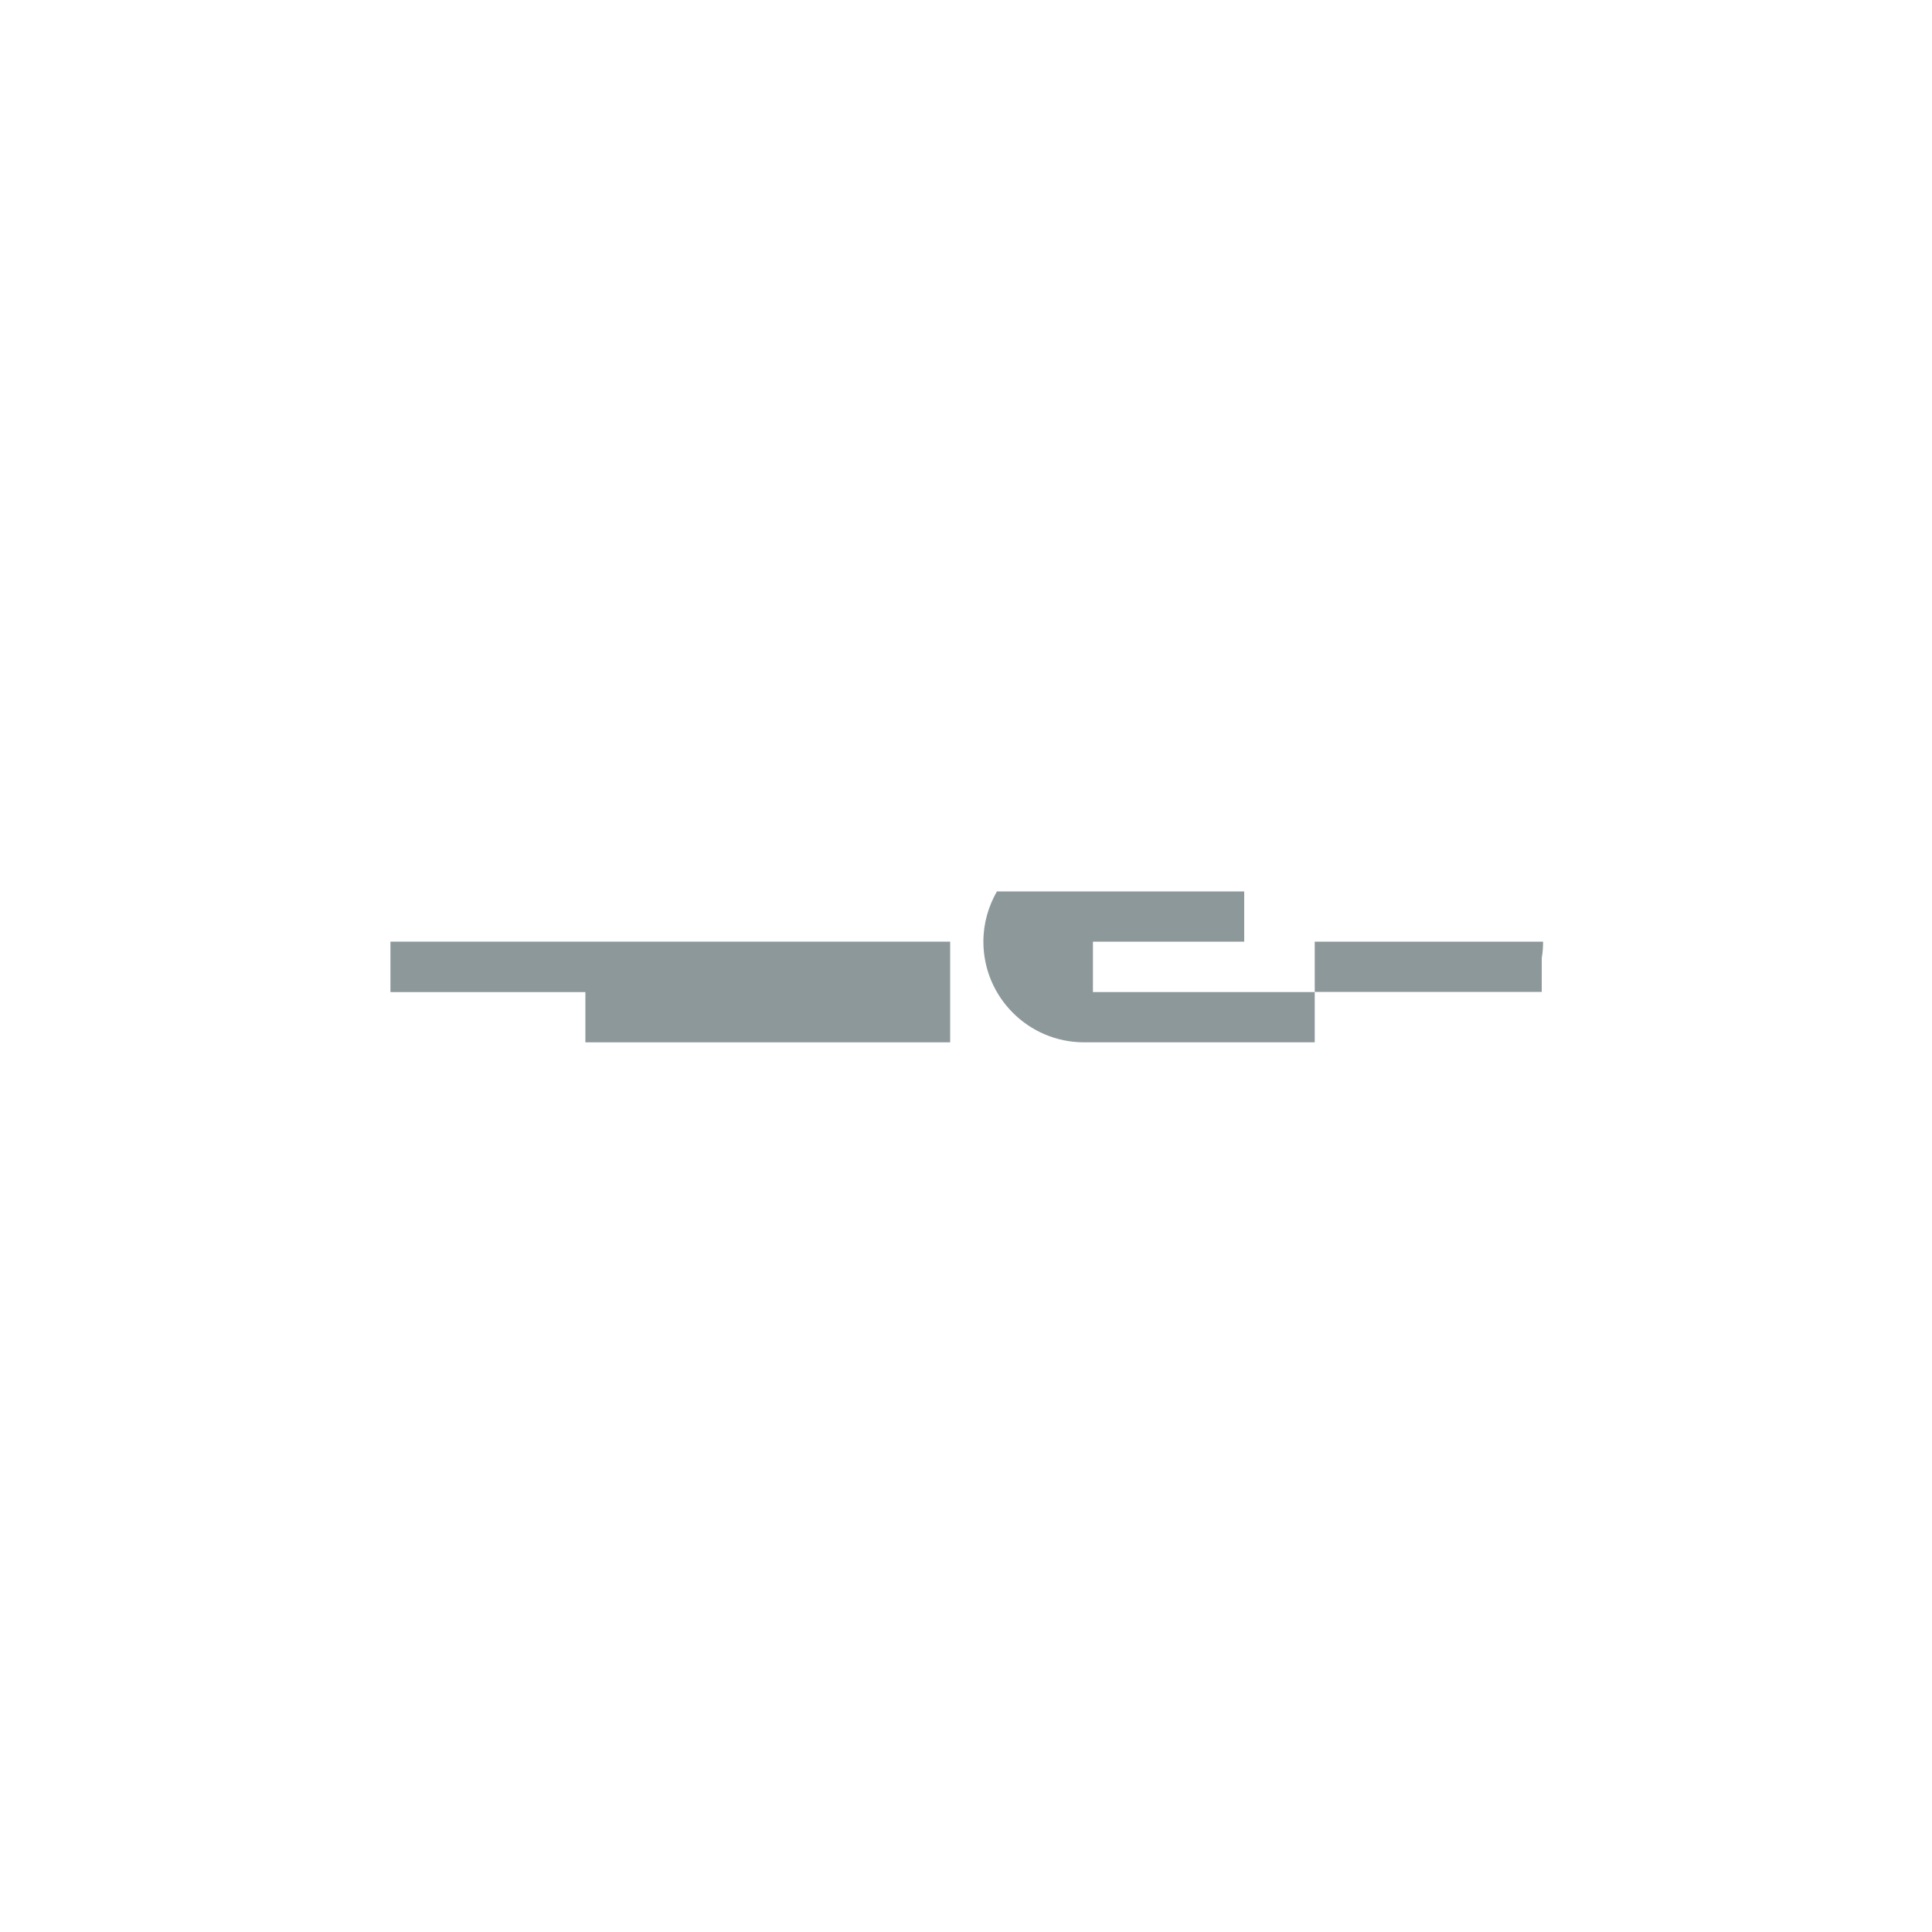 <?xml version="1.0" encoding="utf-8"?>
<!-- Generator: Adobe Illustrator 22.0.1, SVG Export Plug-In . SVG Version: 6.00 Build 0)  -->
<svg version="1.1" id="Layer_1" xmlns="http://www.w3.org/2000/svg" xmlns:xlink="http://www.w3.org/1999/xlink" x="0px" y="0px"
	 viewBox="0 0 1000 1000" style="enable-background:new 0 0 1000 1000;" xml:space="preserve">
<style type="text/css">
	.st0{fill:#8D989A;}
</style>
<g>
	<path class="st0" d="M798,487.4H680.5v26h111.2h3.6h2.7v-17.5c0.5-2.8,0.7-5.6,0.7-8.5v0H798z"/>
	<path class="st0" d="M565.7,487.4h78.3v-26H516c-4.4,7.7-7,16.5-7,26v0c0,28.7,23.3,52.1,52.1,52.1h119.4v-26H565.7V487.4z"/>
	<polygon class="st0" points="202.1,513.5 303,513.5 303,539.5 491.8,539.5 491.8,513.5 491.8,487.4 202.1,487.4 	"/>
</g>
</svg>
